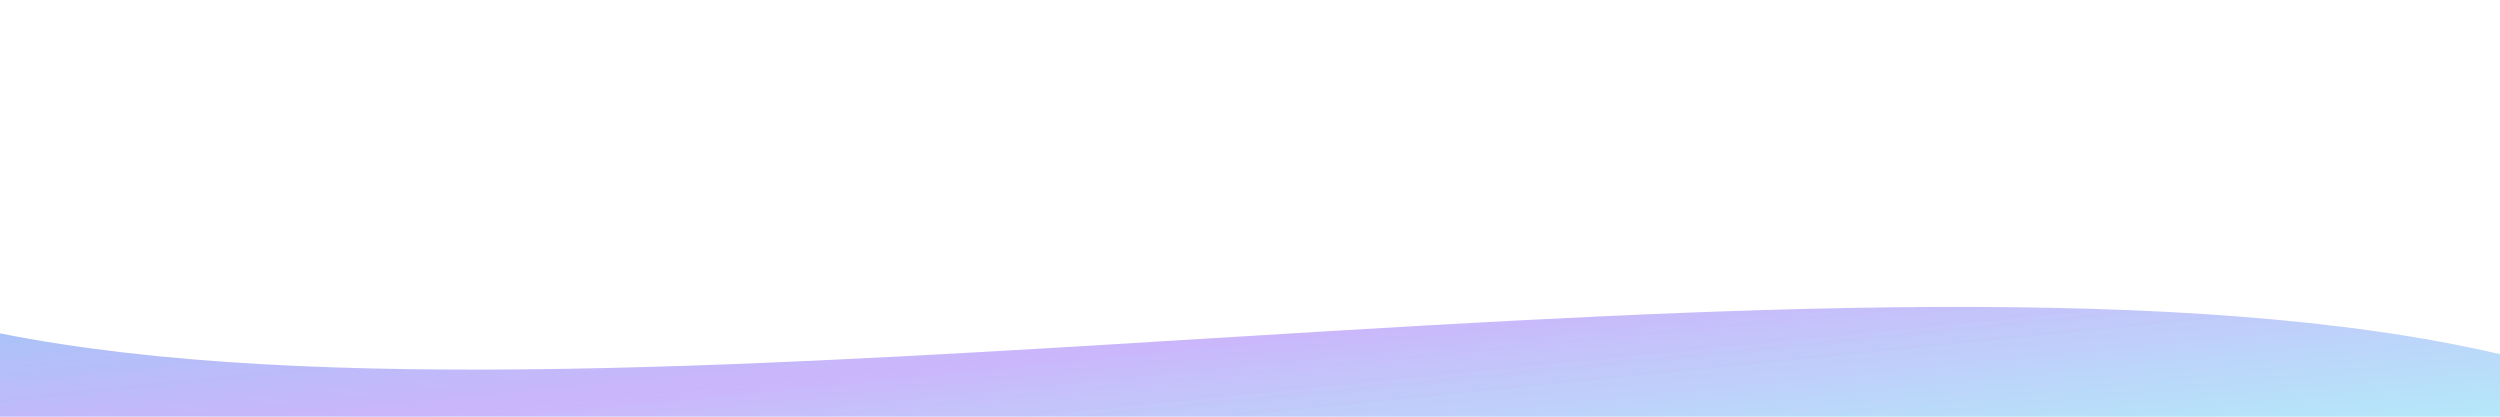 <svg xmlns="http://www.w3.org/2000/svg" viewBox="0 0 1200 200" preserveAspectRatio="none">
  <defs>
    <linearGradient id="g" x1="0" y1="0" x2="1" y2="1">
      <stop offset="0" stop-color="#0ea5e9" stop-opacity=".5"/>
      <stop offset=".5" stop-color="#8b5cf6" stop-opacity=".45"/>
      <stop offset="1" stop-color="#22d3ee" stop-opacity=".35"/>
    </linearGradient>
  </defs>
  <path d="M0,160 C300,220 900,100 1200,170 L1200,200 L0,200 Z" fill="url(#g)"/>
</svg>
